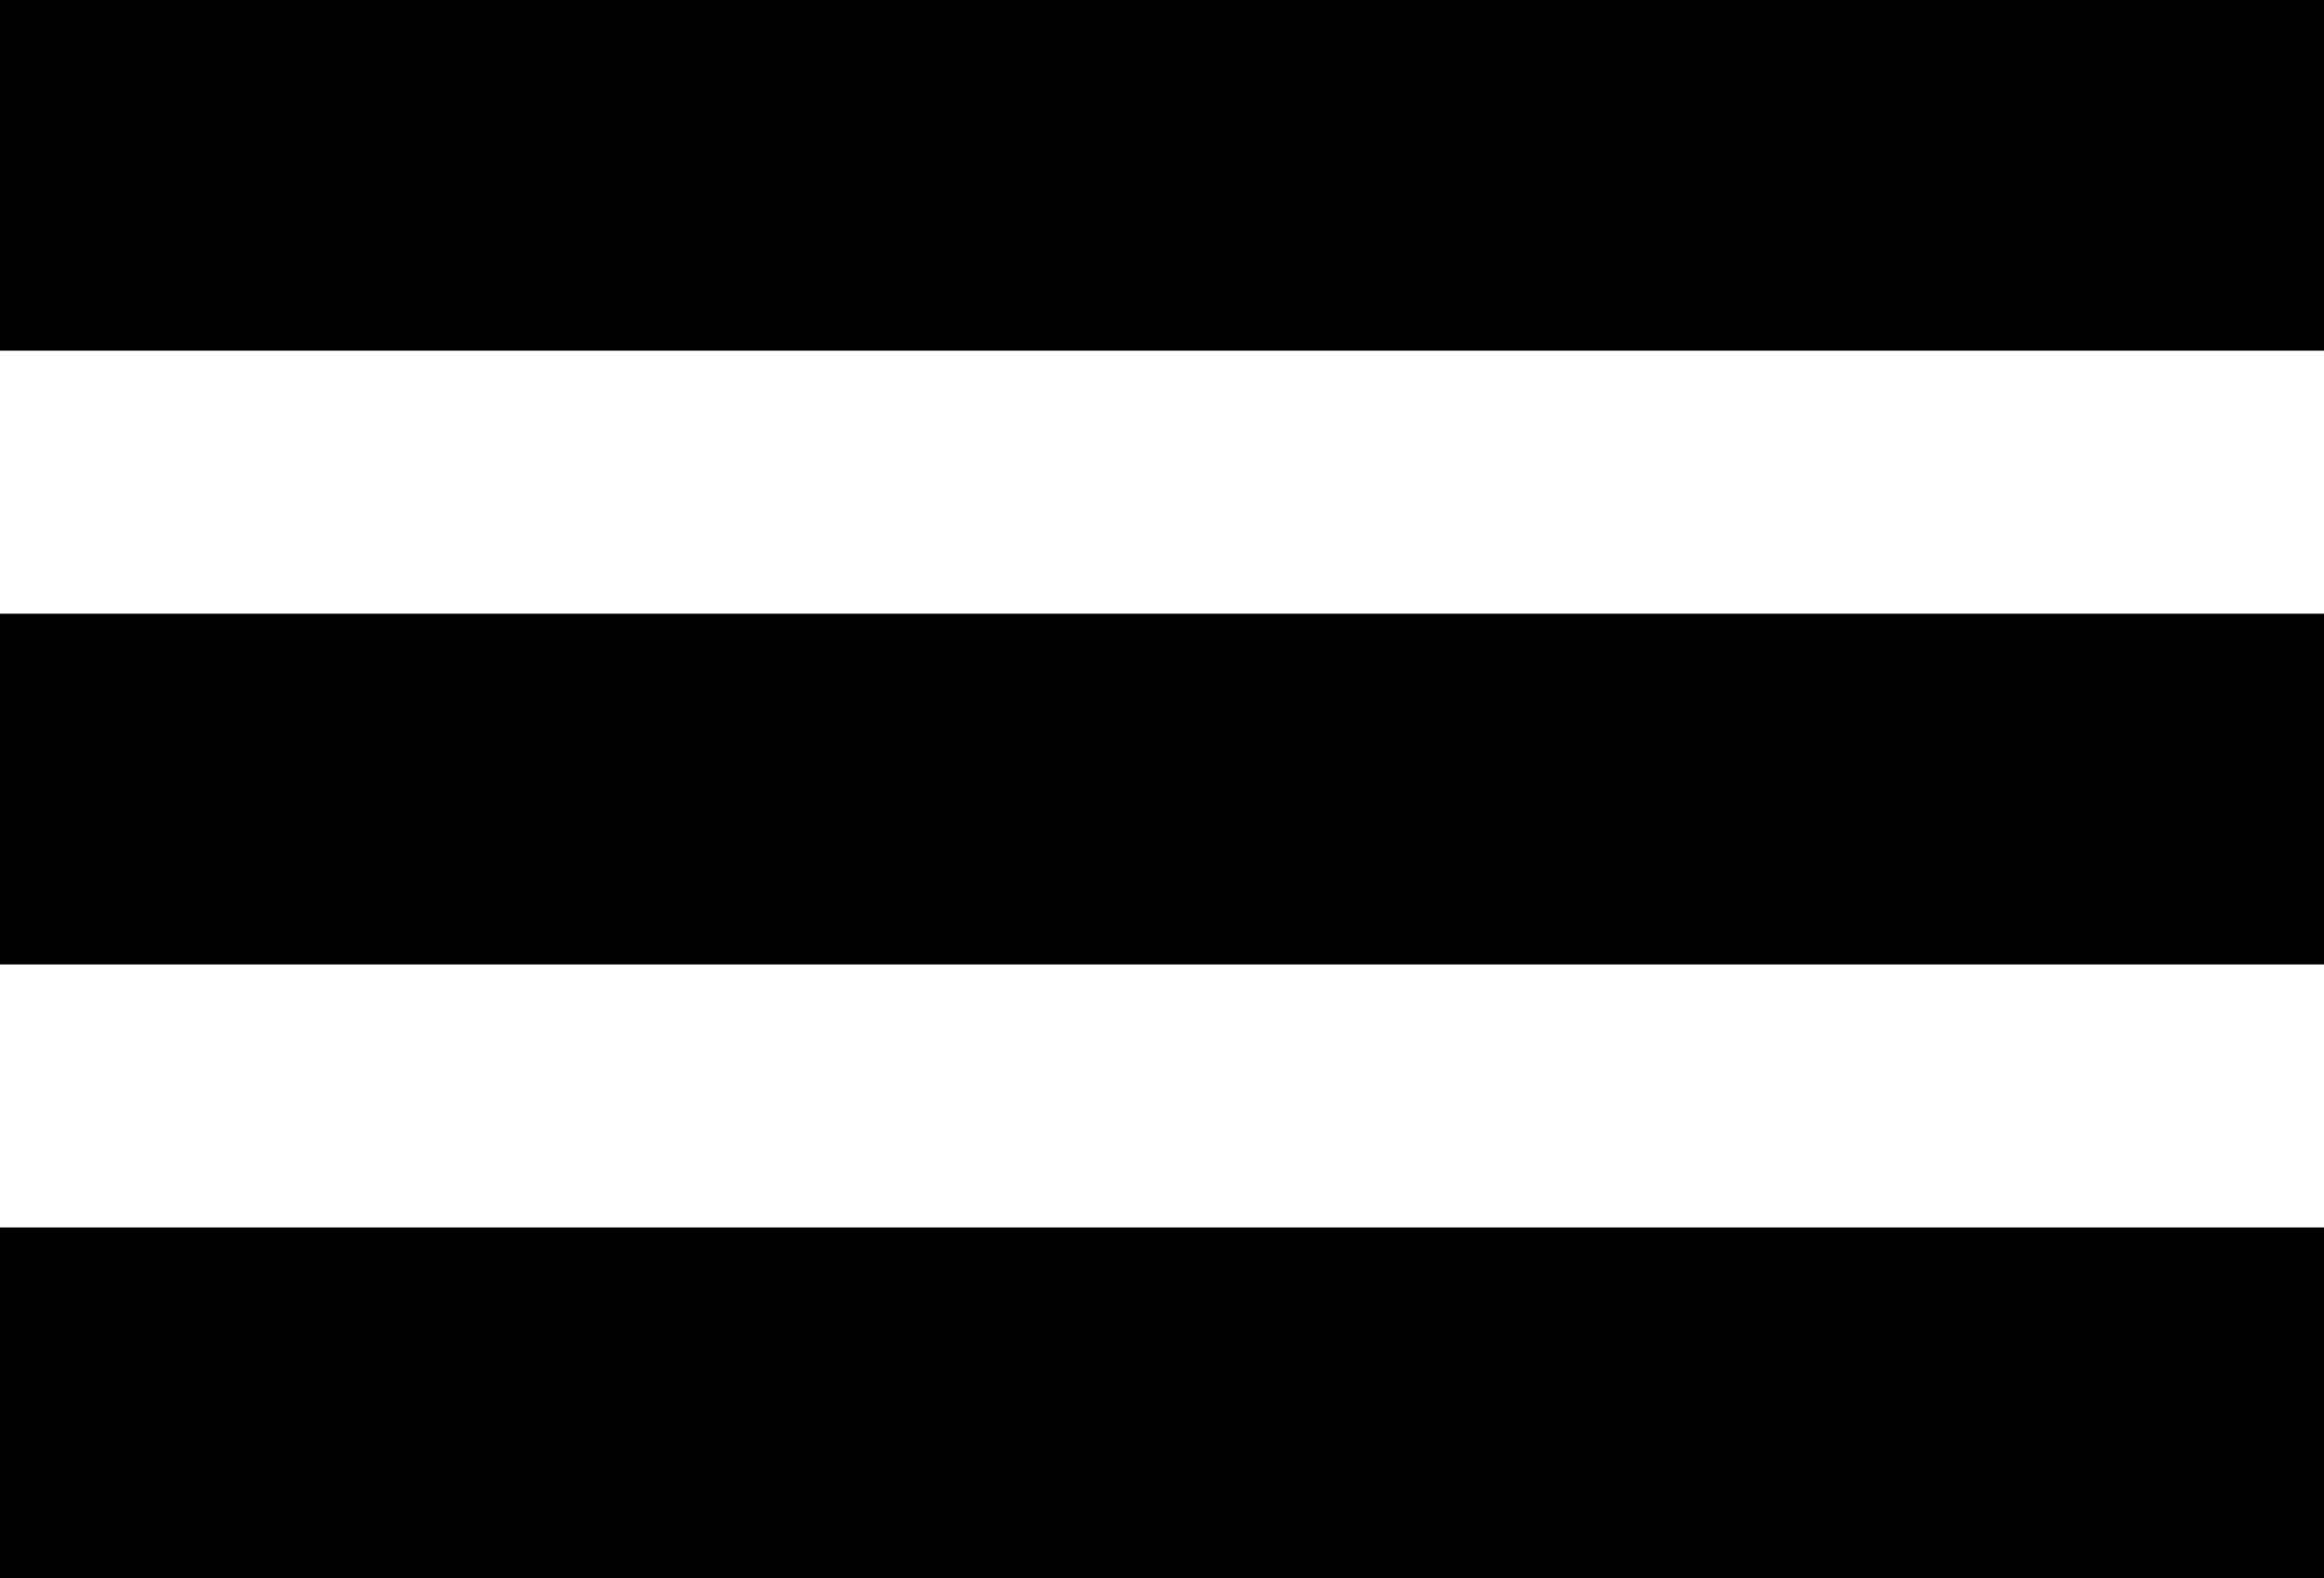 <?xml version="1.0" encoding="UTF-8"?> <svg xmlns="http://www.w3.org/2000/svg" id="Layer_1" data-name="Layer 1" viewBox="0 0 53 36"> <title>burger</title> <rect x="0.5" y="0.5" width="52" height="7"></rect> <path d="M55,4v6H4V4H55m1-1H3v8H56V3Z" transform="translate(-3 -3)"></path> <rect x="0.5" y="14.5" width="52" height="7"></rect> <path d="M55,18v6H4V18H55m1-1H3v8H56V17Z" transform="translate(-3 -3)"></path> <rect x="0.5" y="28.5" width="52" height="7"></rect> <path d="M55,32v6H4V32H55m1-1H3v8H56V31Z" transform="translate(-3 -3)"></path> </svg> 